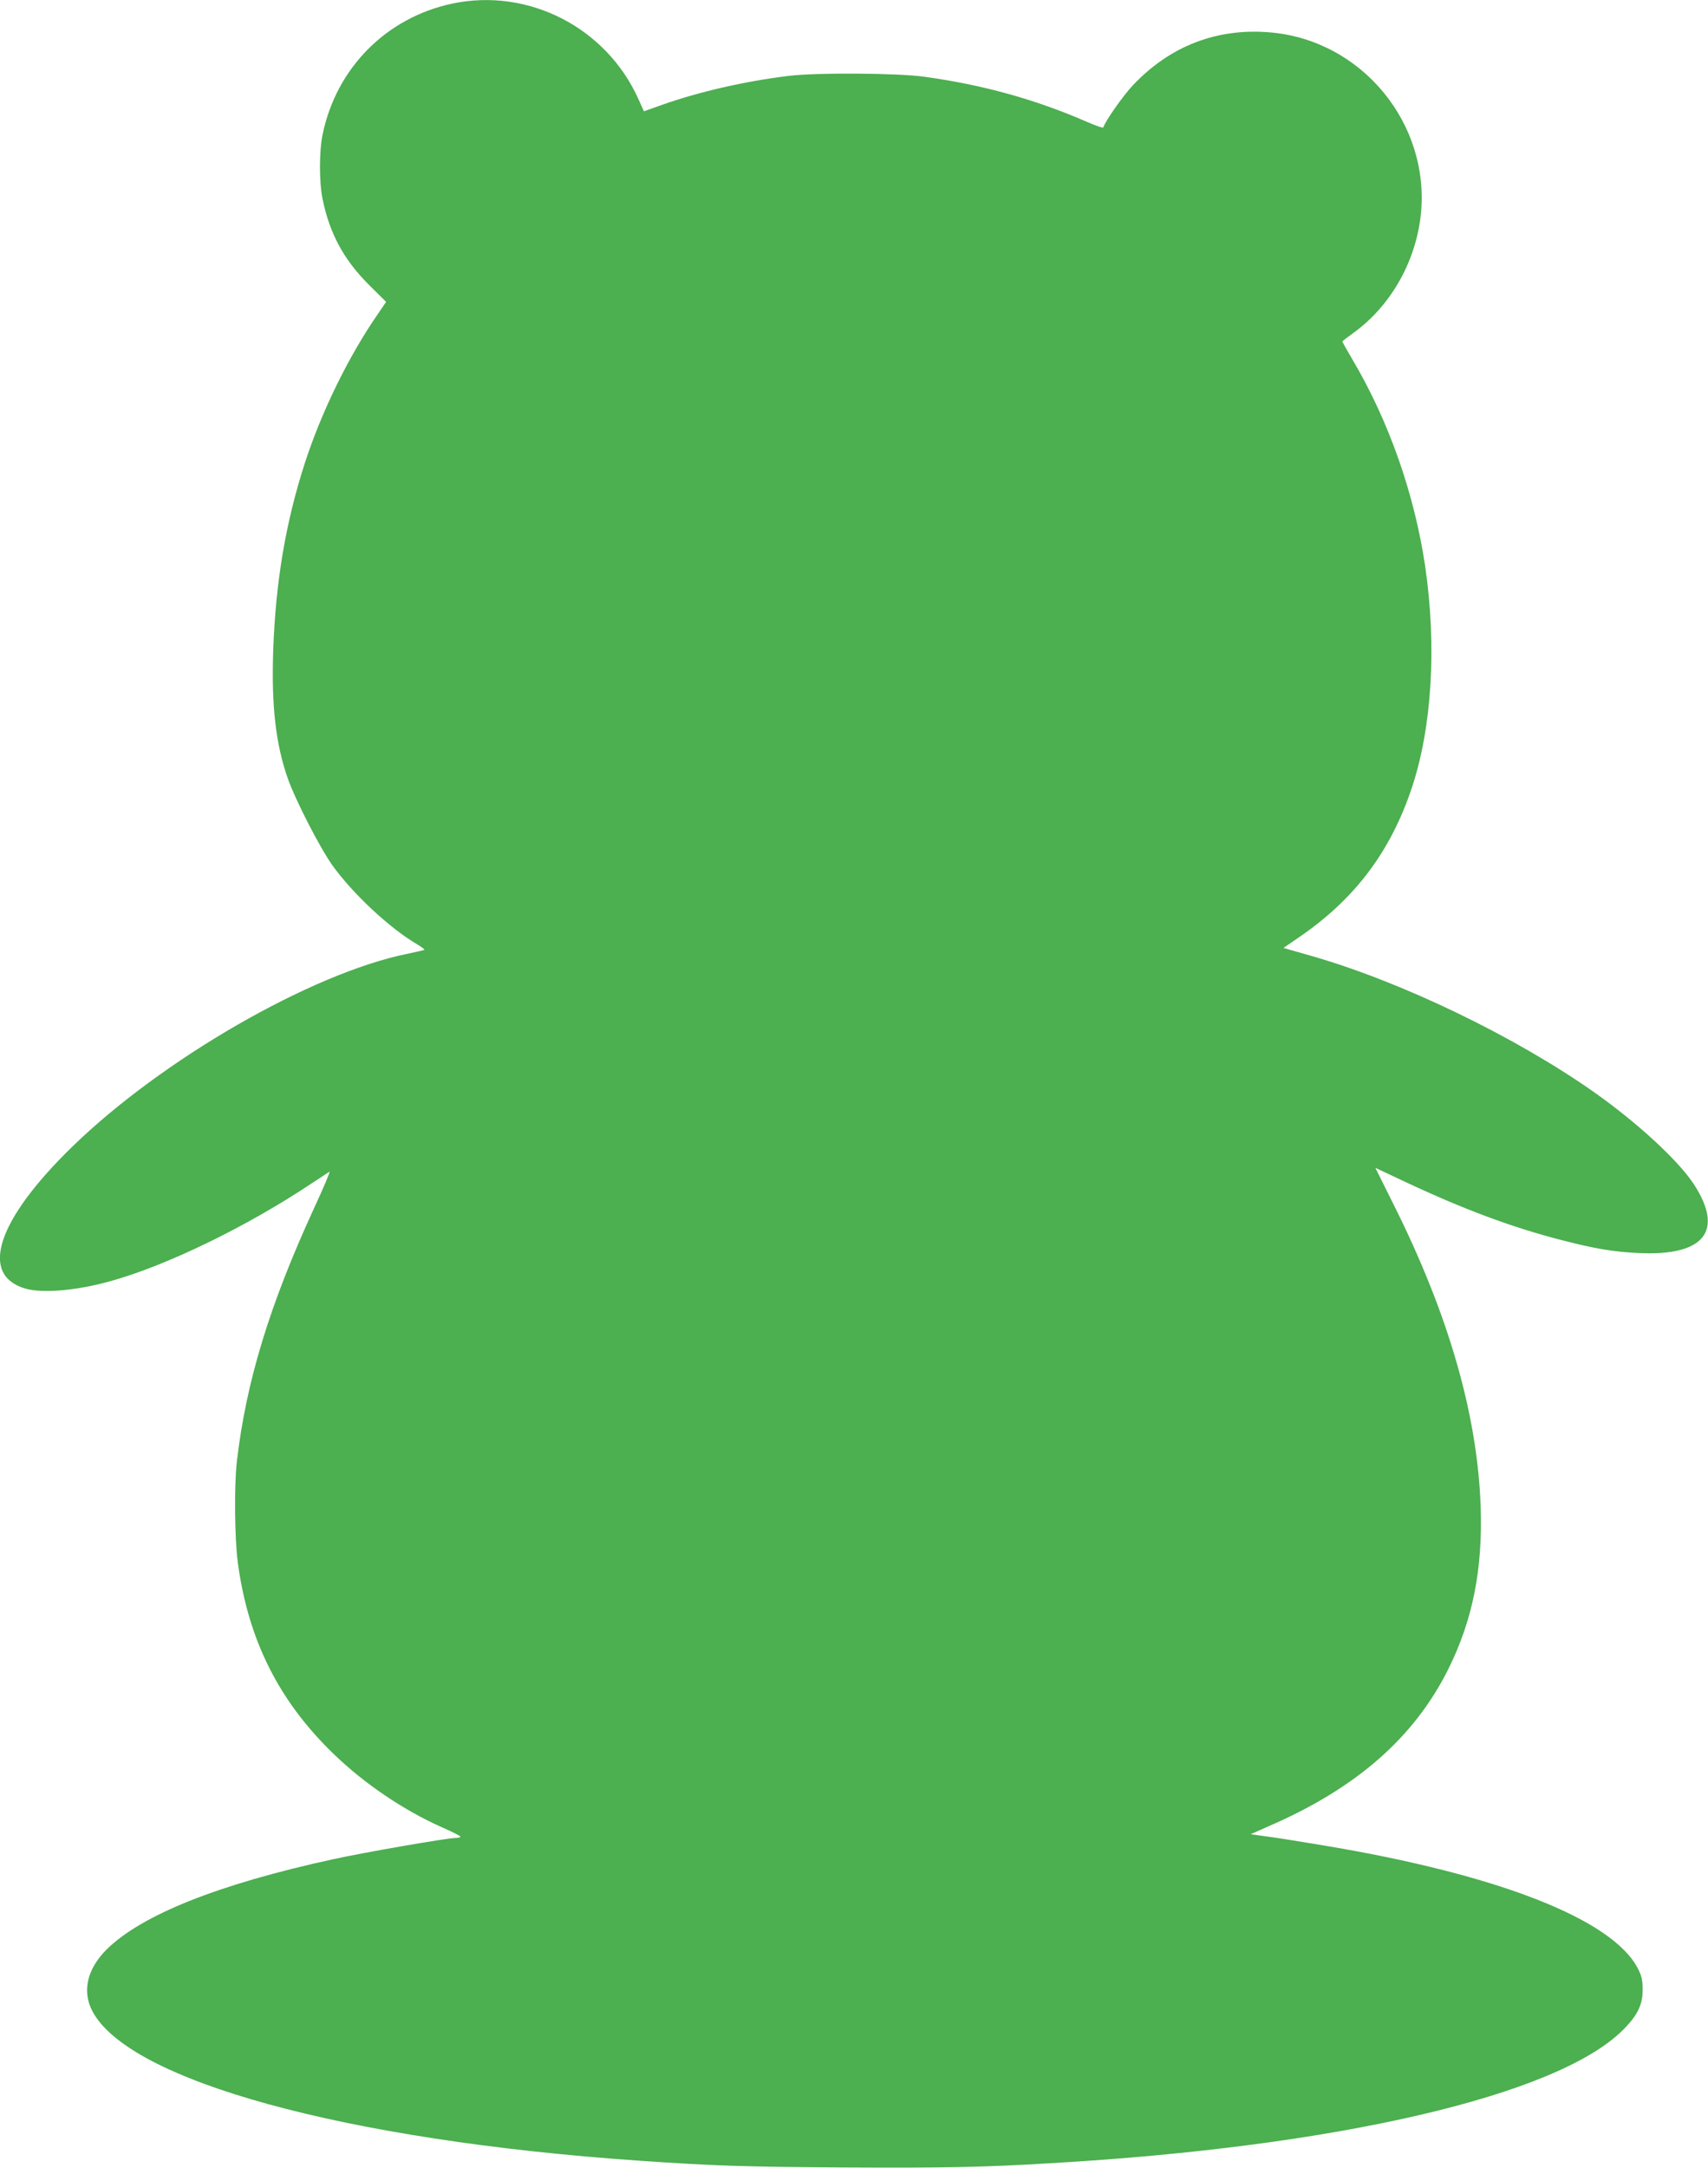 <?xml version="1.0" standalone="no"?>
<!DOCTYPE svg PUBLIC "-//W3C//DTD SVG 20010904//EN"
 "http://www.w3.org/TR/2001/REC-SVG-20010904/DTD/svg10.dtd">
<svg version="1.0" xmlns="http://www.w3.org/2000/svg"
 width="1009pt" height="1280pt" viewBox="0 0 1009 1280"
 preserveAspectRatio="xMidYMid meet">
<g transform="translate(0,1280) scale(0.1,-0.1)"
fill="#4caf50" stroke="none">
<path d="M2673 12779 c-390 -82 -686 -380 -767 -772 -21 -99 -21 -285 0 -384
42 -203 125 -357 276 -507 l99 -98 -49 -72 c-173 -250 -332 -575 -431 -879
-113 -349 -173 -702 -187 -1108 -11 -327 15 -552 86 -754 45 -128 188 -406
262 -511 119 -167 340 -374 503 -469 25 -15 44 -29 42 -32 -3 -2 -49 -13 -103
-24 -567 -116 -1447 -623 -1977 -1138 -443 -431 -551 -755 -280 -837 99 -30
299 -14 498 41 334 91 815 324 1205 585 47 31 90 59 96 63 7 4 -34 -93 -91
-216 -263 -571 -402 -1027 -456 -1497 -16 -143 -13 -455 6 -595 61 -455 242
-817 567 -1130 181 -175 412 -331 639 -432 59 -26 109 -51 109 -55 0 -5 -14
-8 -30 -8 -47 0 -538 -85 -720 -125 -681 -148 -1136 -330 -1342 -535 -113
-114 -143 -243 -84 -359 212 -414 1495 -766 3231 -886 446 -31 623 -36 1215
-40 585 -3 815 1 1215 25 1693 97 2992 399 3381 785 87 86 119 151 118 240 0
56 -6 81 -28 124 -149 290 -821 554 -1851 726 -143 24 -300 49 -349 55 l-88
12 108 48 c516 223 858 523 1059 925 145 291 205 591 192 965 -20 541 -189
1128 -512 1775 l-110 221 185 -87 c342 -160 622 -264 912 -339 203 -52 308
-70 458 -77 390 -19 508 131 324 410 -92 138 -328 356 -579 534 -473 334
-1153 662 -1692 814 l-151 43 86 59 c333 226 545 506 672 885 119 356 148 832
80 1304 -63 429 -215 862 -430 1225 -33 56 -60 104 -60 107 0 2 28 24 63 49
219 157 368 415 400 694 60 542 -349 1038 -893 1082 -312 26 -588 -81 -806
-311 -58 -61 -163 -210 -176 -250 -2 -5 -46 10 -98 33 -303 132 -612 218 -960
266 -157 22 -640 25 -800 5 -257 -31 -531 -94 -746 -170 l-110 -39 -33 73
c-190 422 -650 657 -1098 563z"/>
</g>
</svg>
